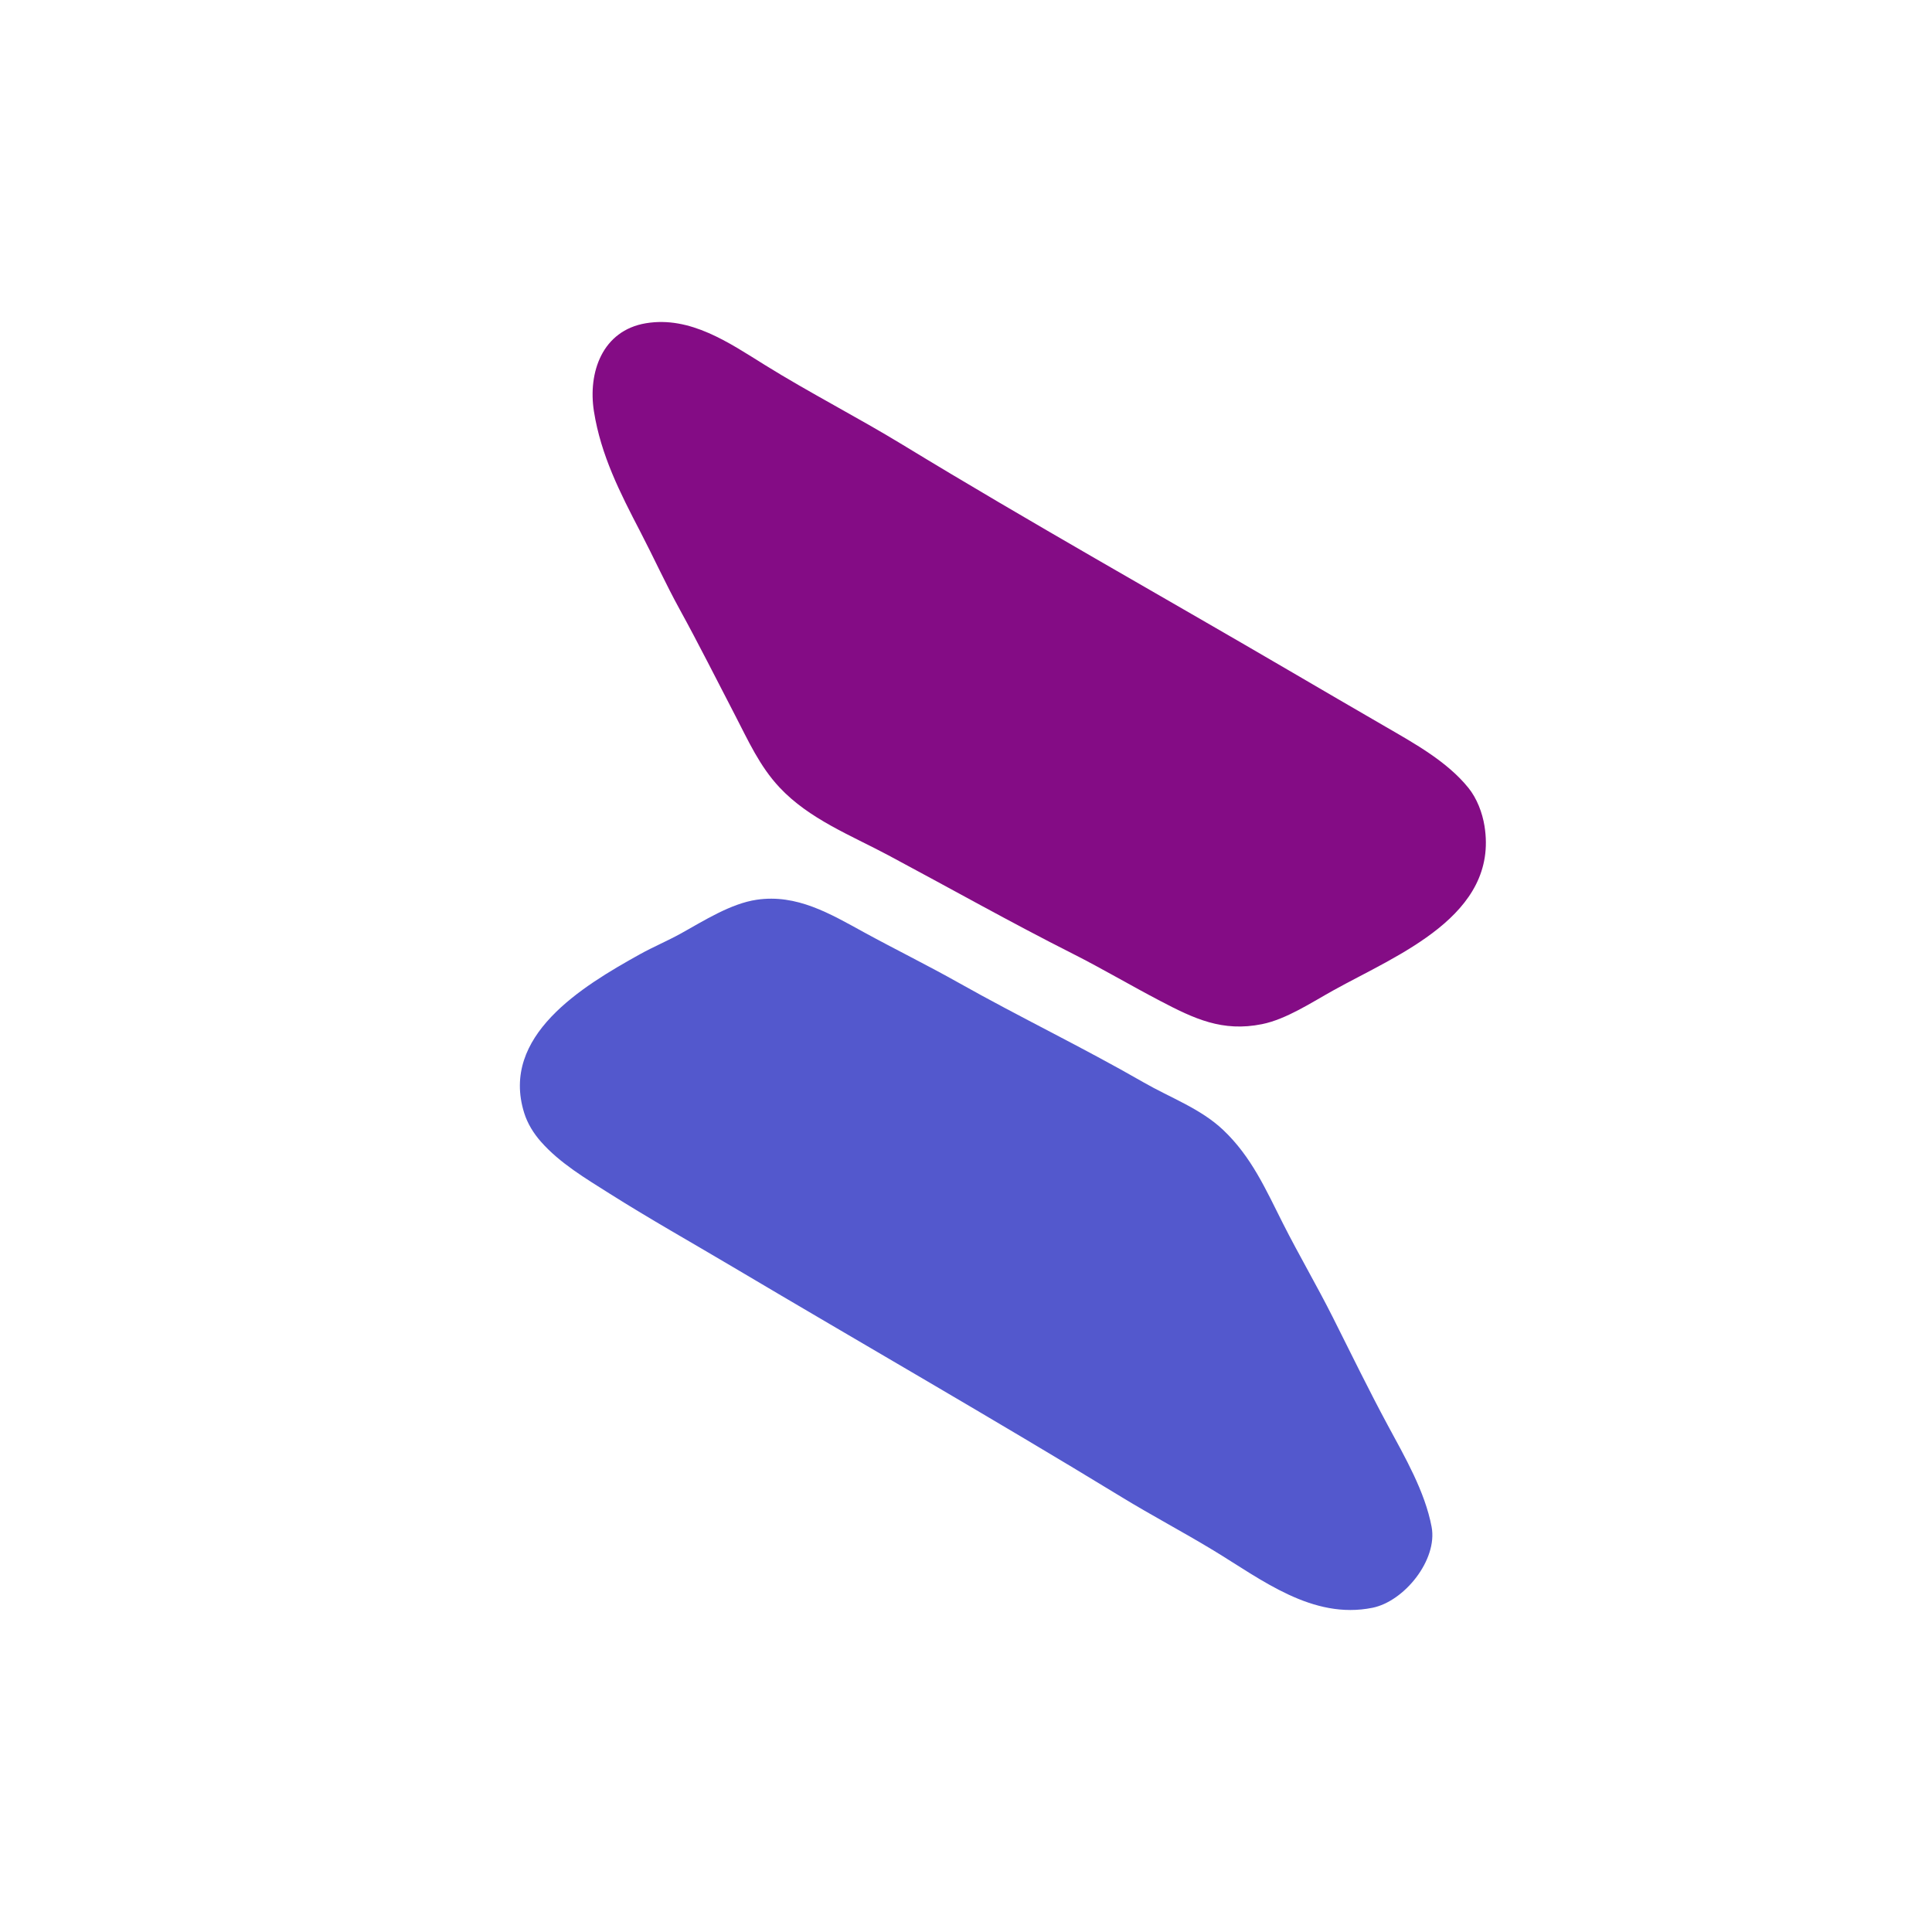 <svg width="64" height="64" viewBox="0 0 64 64" fill="none" xmlns="http://www.w3.org/2000/svg">
<path d="M21.396 10.708C19.951 10.95 19.471 12.338 19.675 13.628C19.905 15.081 20.544 16.331 21.214 17.62C21.654 18.467 22.052 19.342 22.51 20.176C23.147 21.335 23.739 22.517 24.348 23.689C24.787 24.535 25.161 25.379 25.823 26.085C26.806 27.134 28.183 27.668 29.431 28.334C31.466 29.42 33.48 30.556 35.539 31.595C36.516 32.089 37.461 32.649 38.432 33.156C39.559 33.746 40.492 34.192 41.807 33.926C42.613 33.763 43.455 33.203 44.171 32.806C46.291 31.628 49.652 30.333 49.176 27.363C49.105 26.922 48.925 26.448 48.643 26.099C47.939 25.227 46.859 24.63 45.905 24.077C44.833 23.456 43.761 22.832 42.691 22.206C38.436 19.718 34.122 17.304 29.914 14.741C28.408 13.823 26.83 13.018 25.333 12.088C24.149 11.352 22.865 10.463 21.396 10.708Z" fill="#840C85"/>
<path d="M25.067 29.805C24.212 29.93 23.316 30.5 22.568 30.916C22.12 31.165 21.645 31.363 21.198 31.611C19.278 32.677 16.569 34.316 17.364 36.866C17.473 37.217 17.675 37.544 17.919 37.82C18.548 38.535 19.412 39.045 20.207 39.548C21.535 40.387 22.91 41.159 24.261 41.961C28.557 44.51 32.895 46.994 37.16 49.596C38.16 50.206 39.2 50.755 40.2 51.361C41.79 52.325 43.474 53.661 45.464 53.26C46.522 53.047 47.629 51.671 47.424 50.58C47.205 49.412 46.535 48.259 45.977 47.224C45.343 46.048 44.754 44.837 44.154 43.643C43.626 42.593 43.033 41.583 42.502 40.534C41.932 39.405 41.459 38.322 40.52 37.432C39.771 36.722 38.766 36.364 37.886 35.857C35.875 34.7 33.779 33.694 31.759 32.557C30.723 31.974 29.657 31.45 28.614 30.88C27.496 30.267 26.396 29.61 25.067 29.805Z" fill="#5358CD"/>
</svg>
